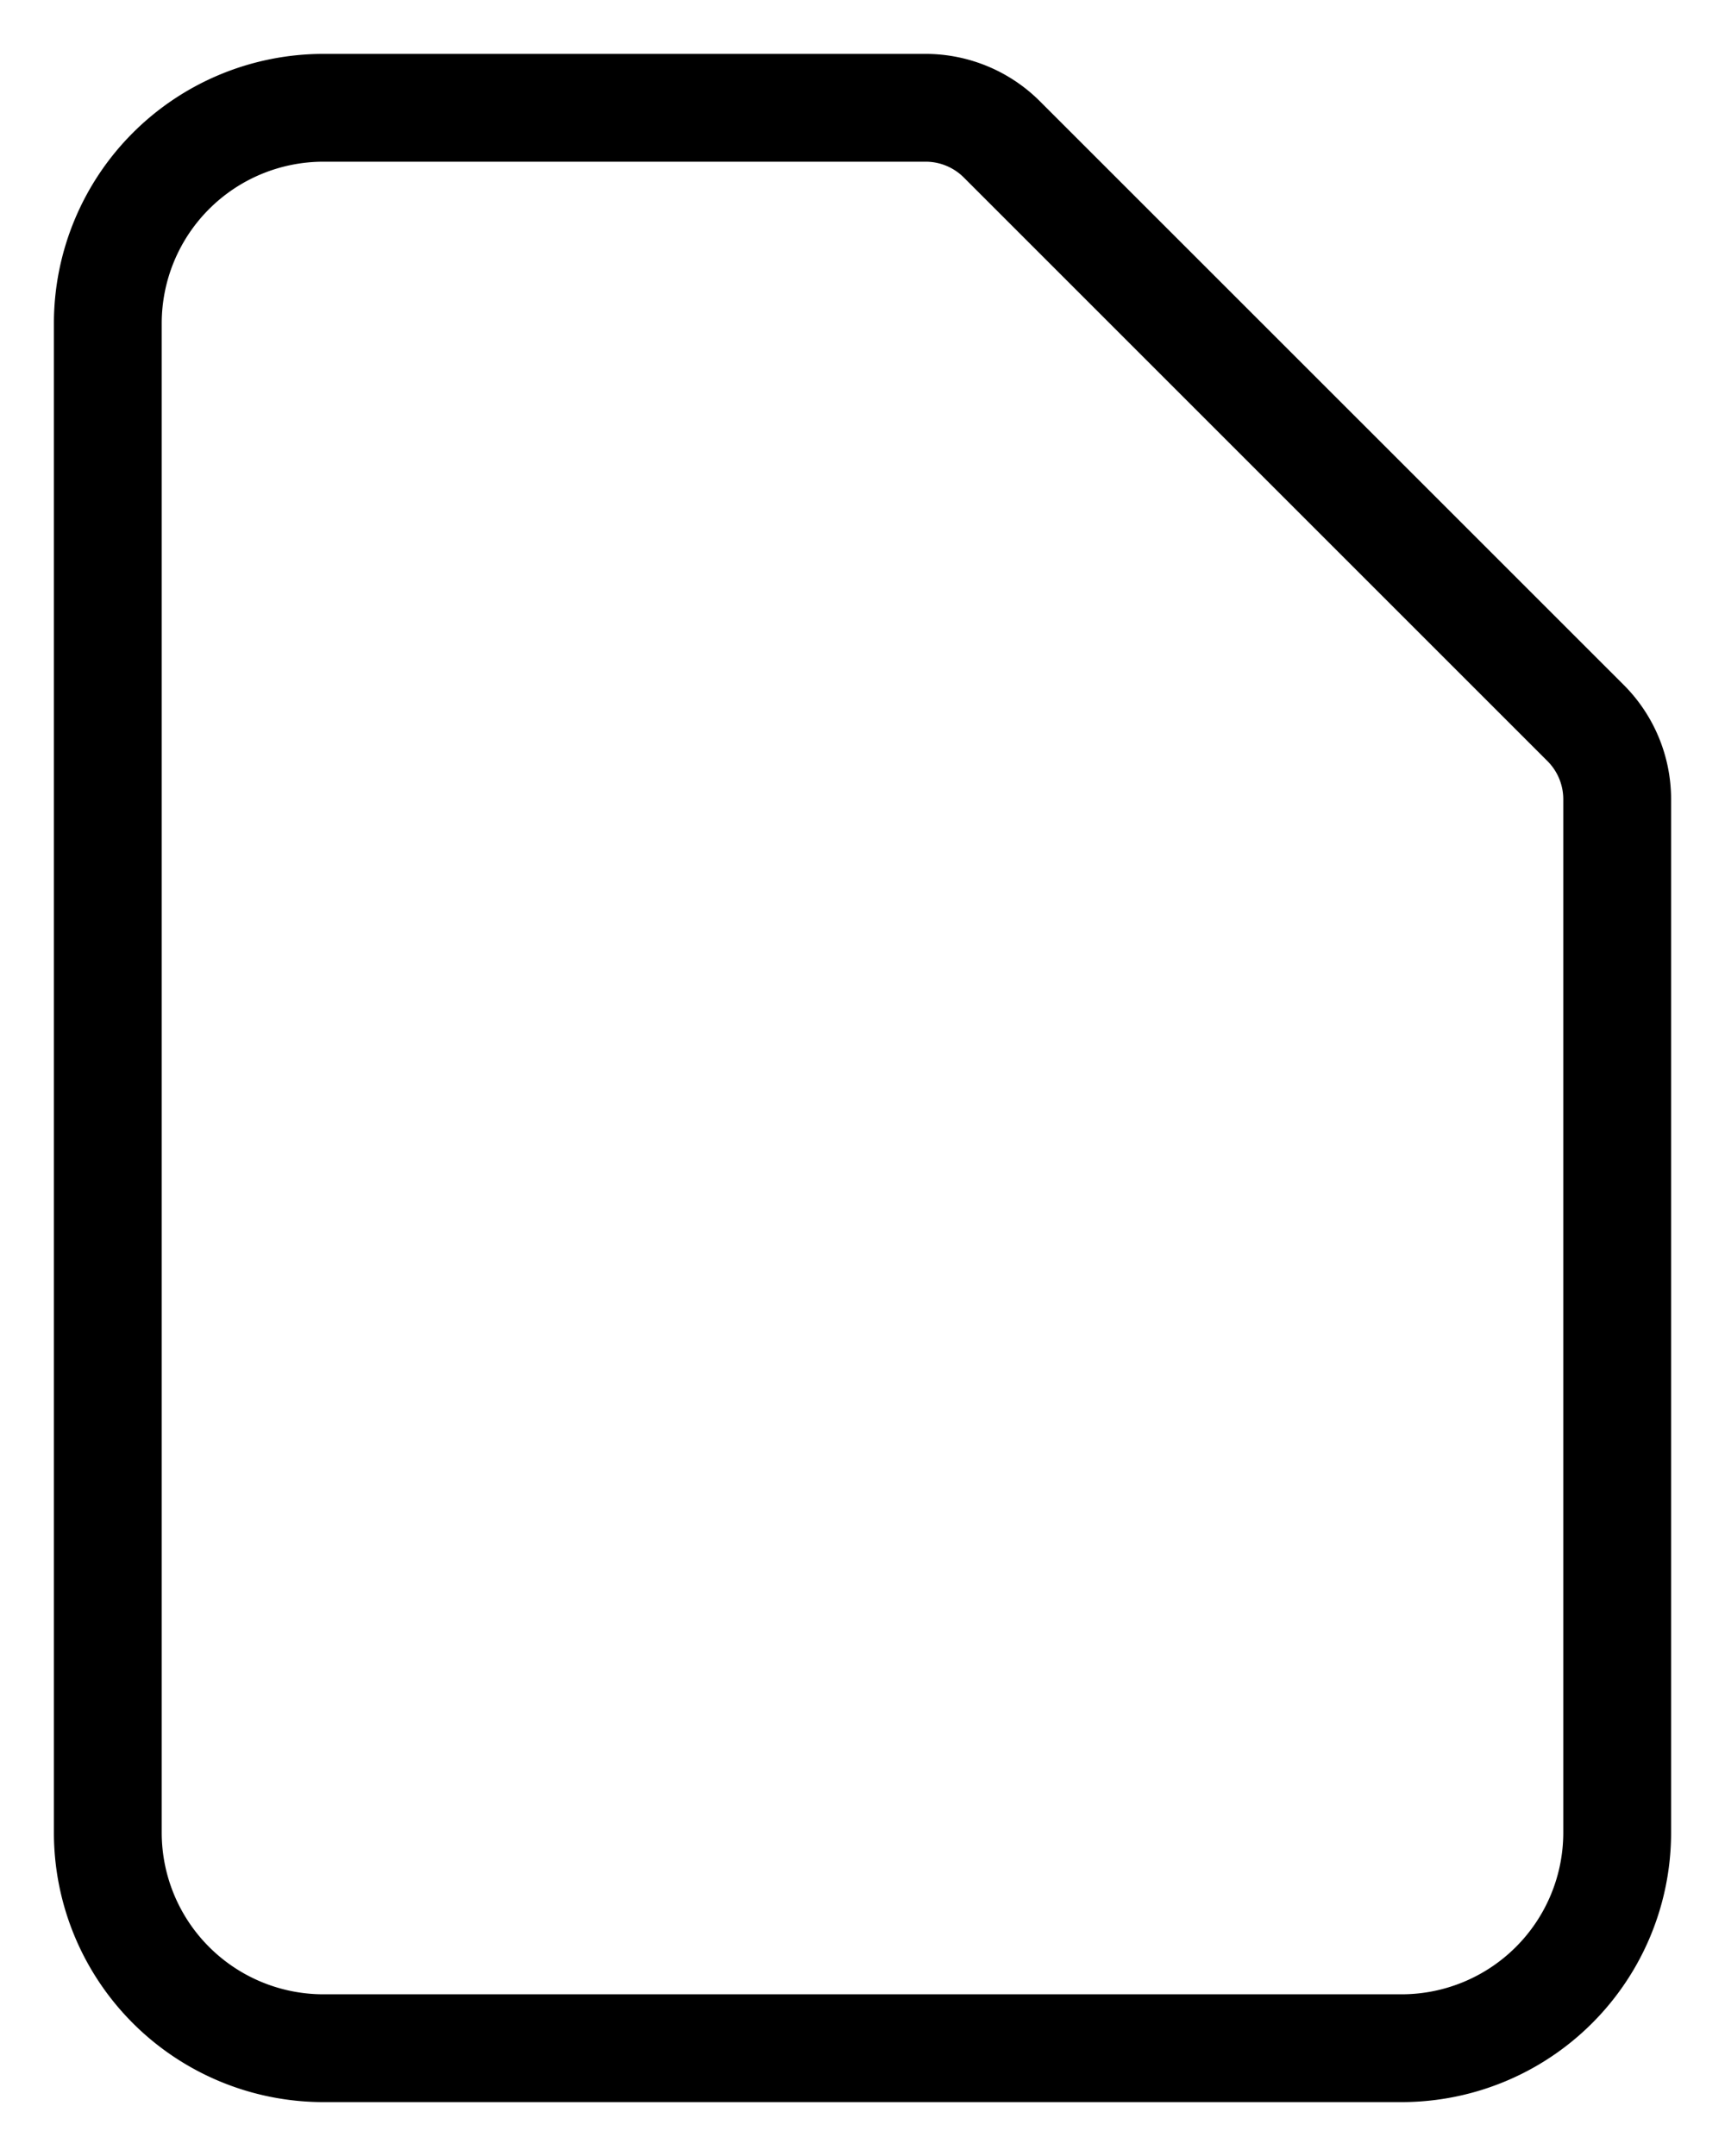 <svg viewBox="0 0 16 20" xmlns="http://www.w3.org/2000/svg" fill="currentColor"><path d="M8.586.5a1.5 1.5 0 0 1 1.06.44l5.415 5.414a1.5 1.5 0 0 1 .439 1.06V17a2.5 2.5 0 0 1-2.5 2.5H3A2.5 2.5 0 0 1 .5 17V3A2.5 2.5 0 0 1 3 .5Zm0 1H3A1.5 1.5 0 0 0 1.5 3v14A1.5 1.5 0 0 0 3 18.5h10a1.5 1.5 0 0 0 1.5-1.5V7.414a.5.5 0 0 0-.146-.353L8.939 1.646a.5.5 0 0 0-.353-.146Z"/></svg>
